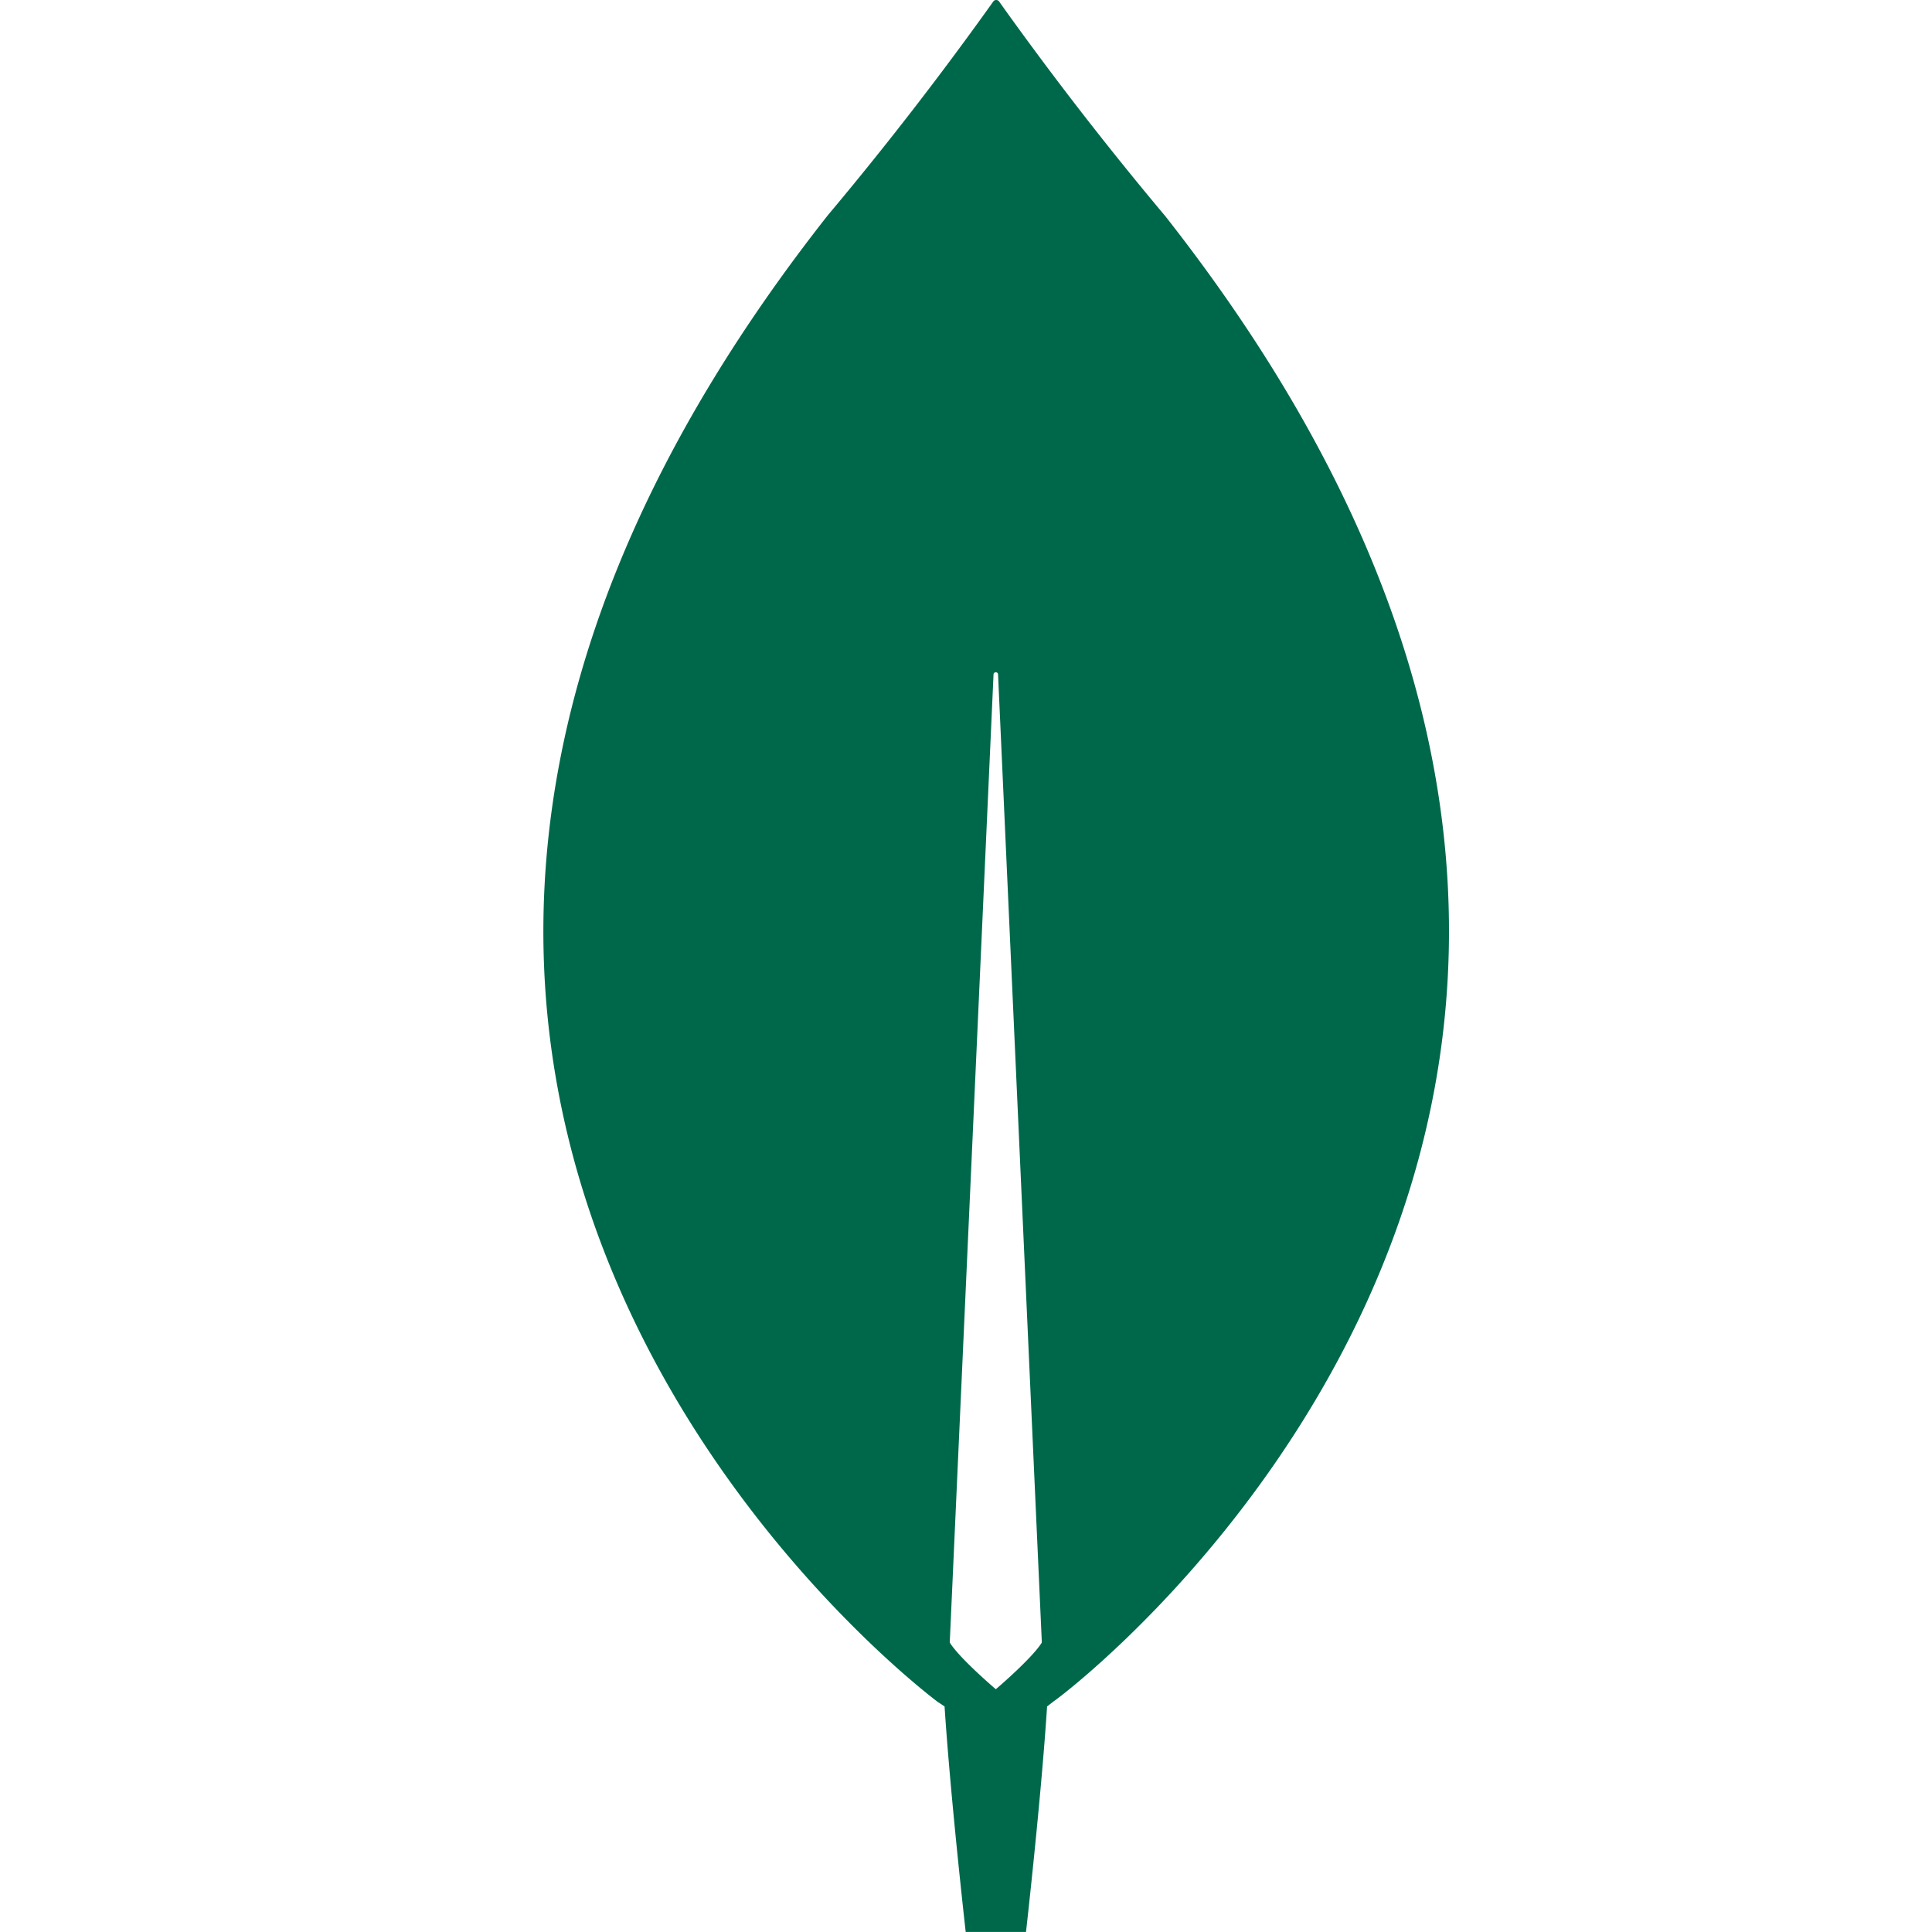 <svg xmlns="http://www.w3.org/2000/svg" width="32" height="32" fill="none"><path fill="#00684A" d="M19.29 3.567A56.817 56.817 0 0 1 16.544.019a.06.06 0 0 0-.088 0 56.793 56.793 0 0 1-2.746 3.548C2.137 18.269 15.533 28.19 15.533 28.19l.112.074c.1 1.532.35 3.735.35 3.735h.999s.249-2.191.349-3.735l.112-.087c.013.013 13.408-9.91 1.835-24.611Zm-2.796 24.412s-.6-.51-.762-.772v-.025l.724-16.01c0-.049.075-.049.075 0l.724 16.01v.025c-.162.262-.761.772-.761.772Z"/></svg>